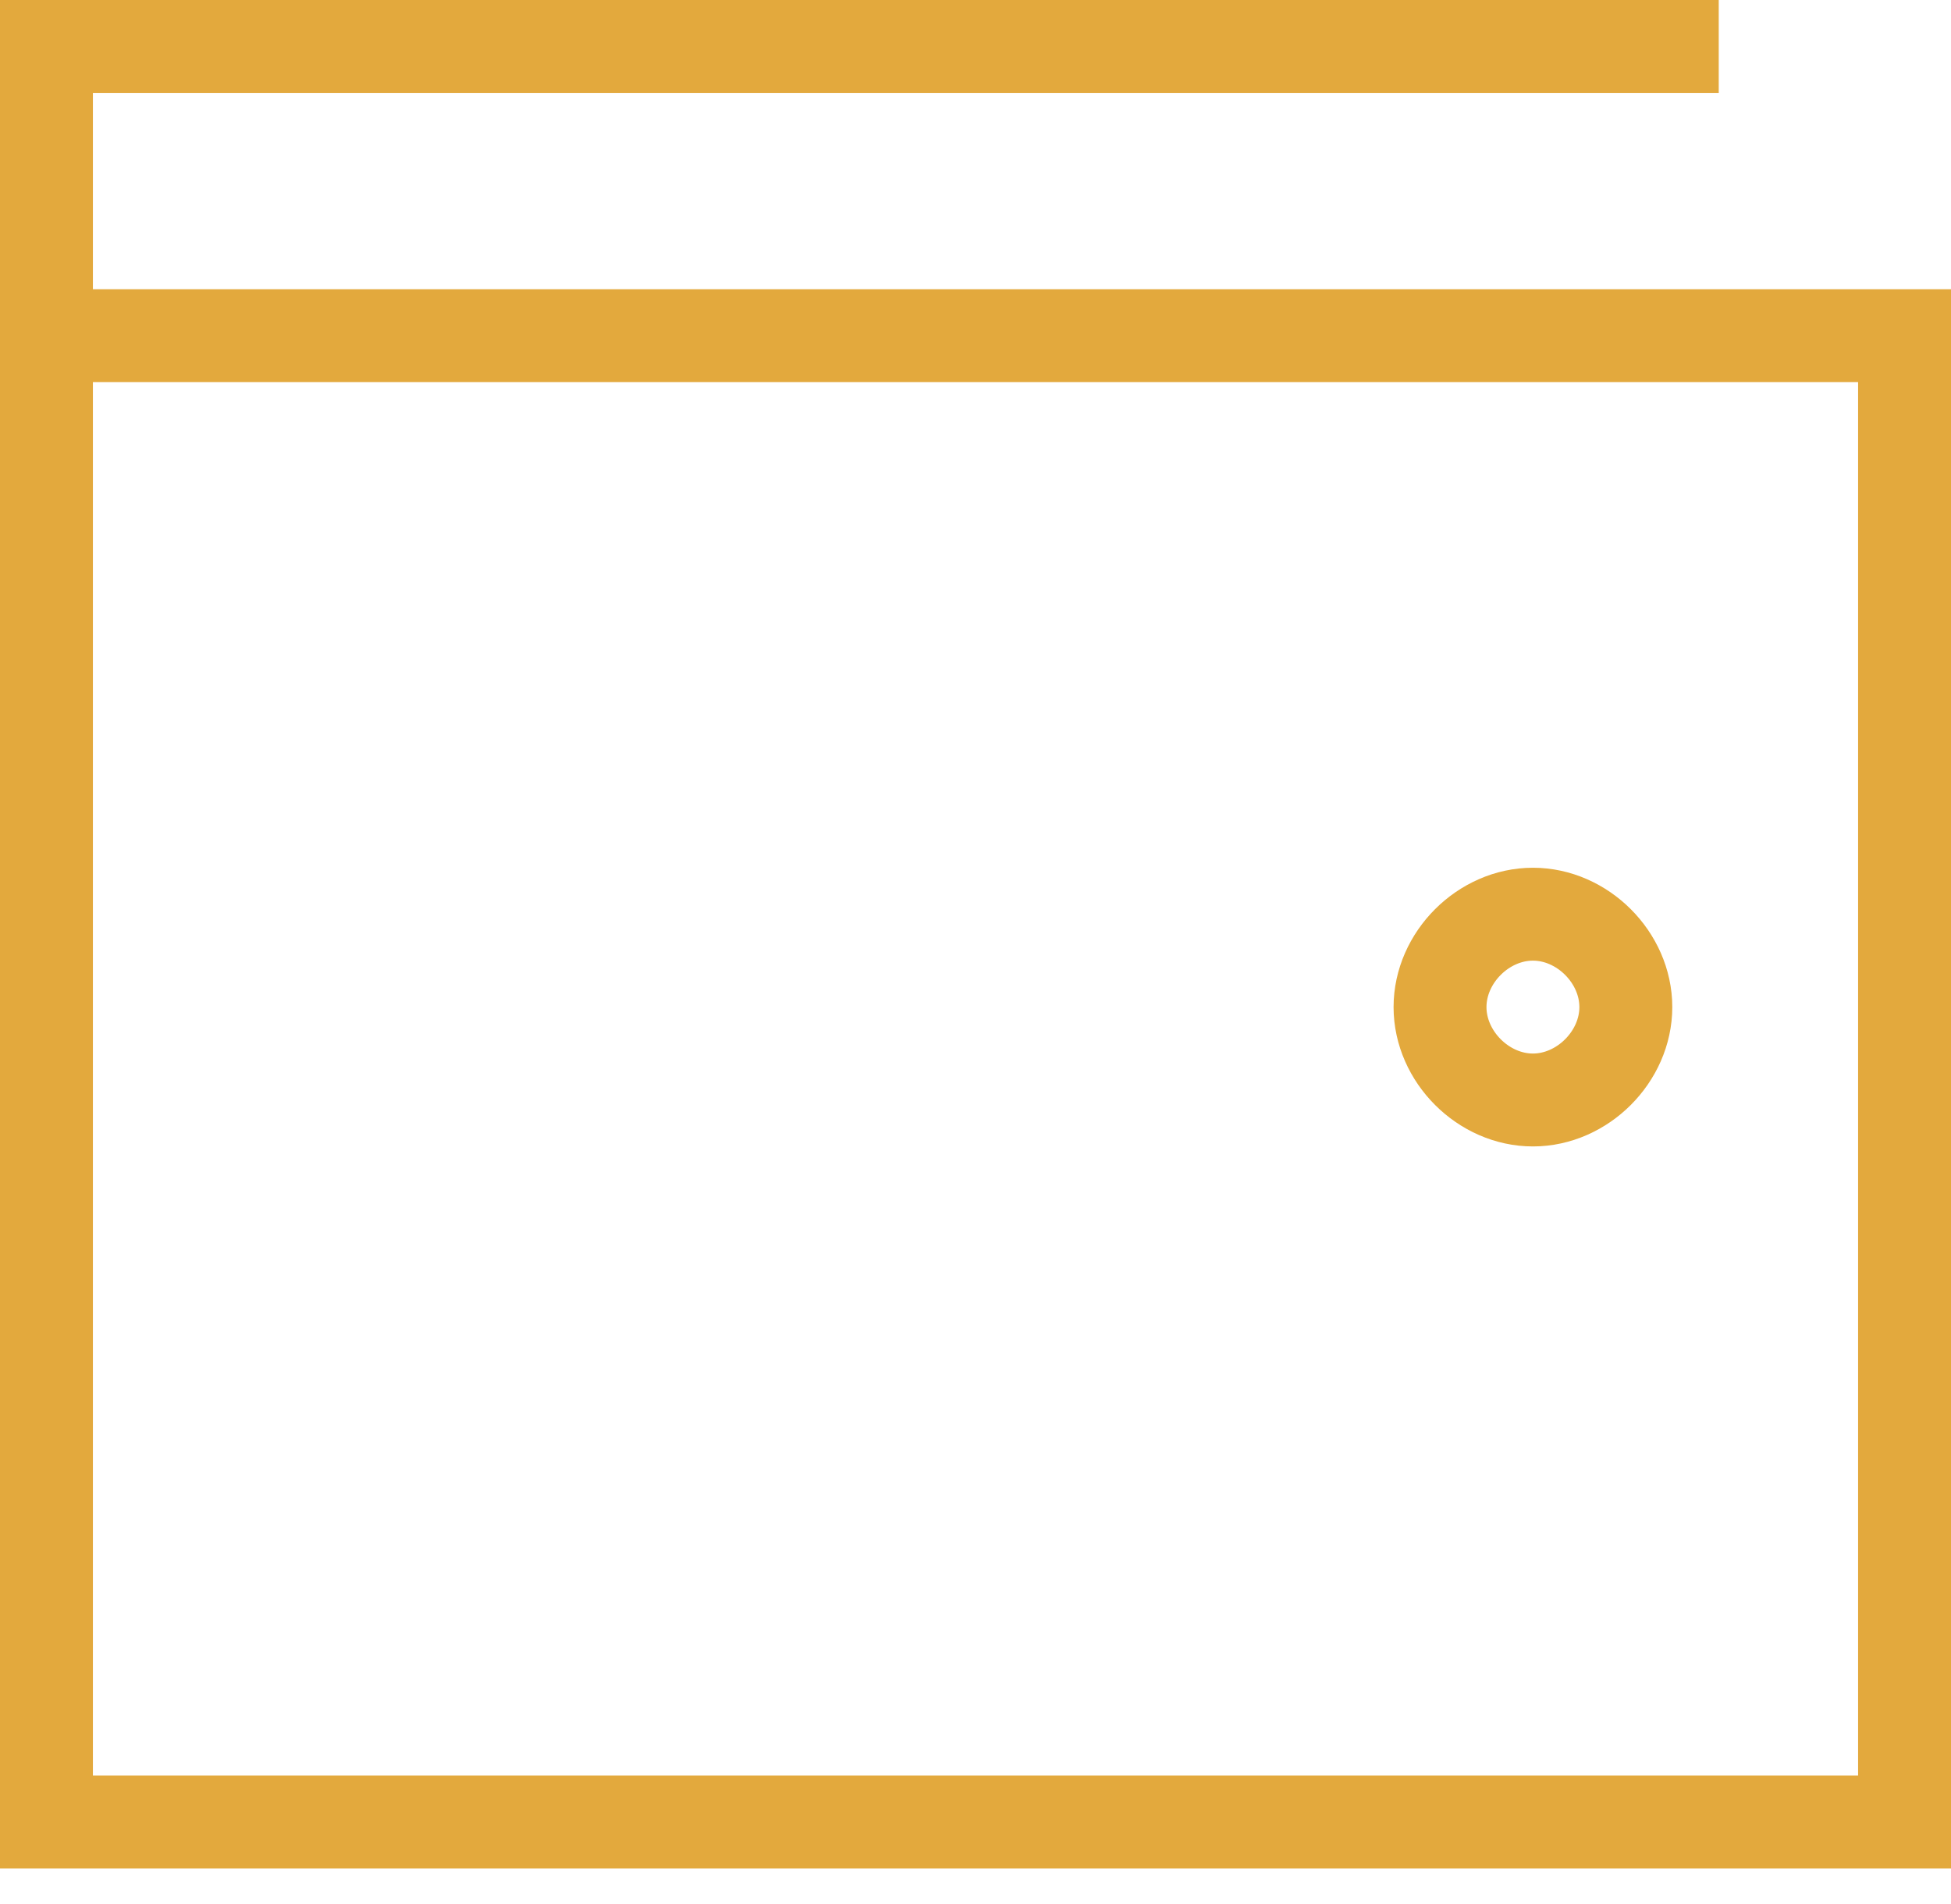 <?xml version="1.0" encoding="UTF-8"?>
<svg width="42px" height="41px" viewBox="0 0 42 41" version="1.1" xmlns="http://www.w3.org/2000/svg" xmlns:xlink="http://www.w3.org/1999/xlink">
    <title>Group 4</title>
    <g id="Page-1" stroke="none" stroke-width="1" fill="none" fill-rule="evenodd">
        <g id="CBDC-Desktop" transform="translate(-699, -2178)" stroke="#E3A93D" stroke-width="2">
            <g id="Group-11" transform="translate(0, 2054)">
                <g id="Group-Copy-2" transform="translate(620, 106)">
                    <g id="Group-4" transform="translate(80, 19)">
                        <polyline id="Stroke-2" points="36 0 0 0 0 6"></polyline>
                        <polygon id="Path" points="37.593 6.227 36.748 6.227 35.902 6.227 32.896 6.227 10.549 6.227 9.721 6.227 8.894 6.227 2.619 6.227 0 6.227 0 38.227 40 38.227 40 6.227"></polygon>
                        <path d="M32,22.682 C30.933,22.682 30,21.748 30,20.682 C30,19.615 30.933,18.682 32,18.682 C33.067,18.682 34,19.615 34,20.682 C34,21.748 33.067,22.682 32,22.682 Z" id="Path"></path>
                    </g>
                </g>
            </g>
        </g>
    </g>
</svg>